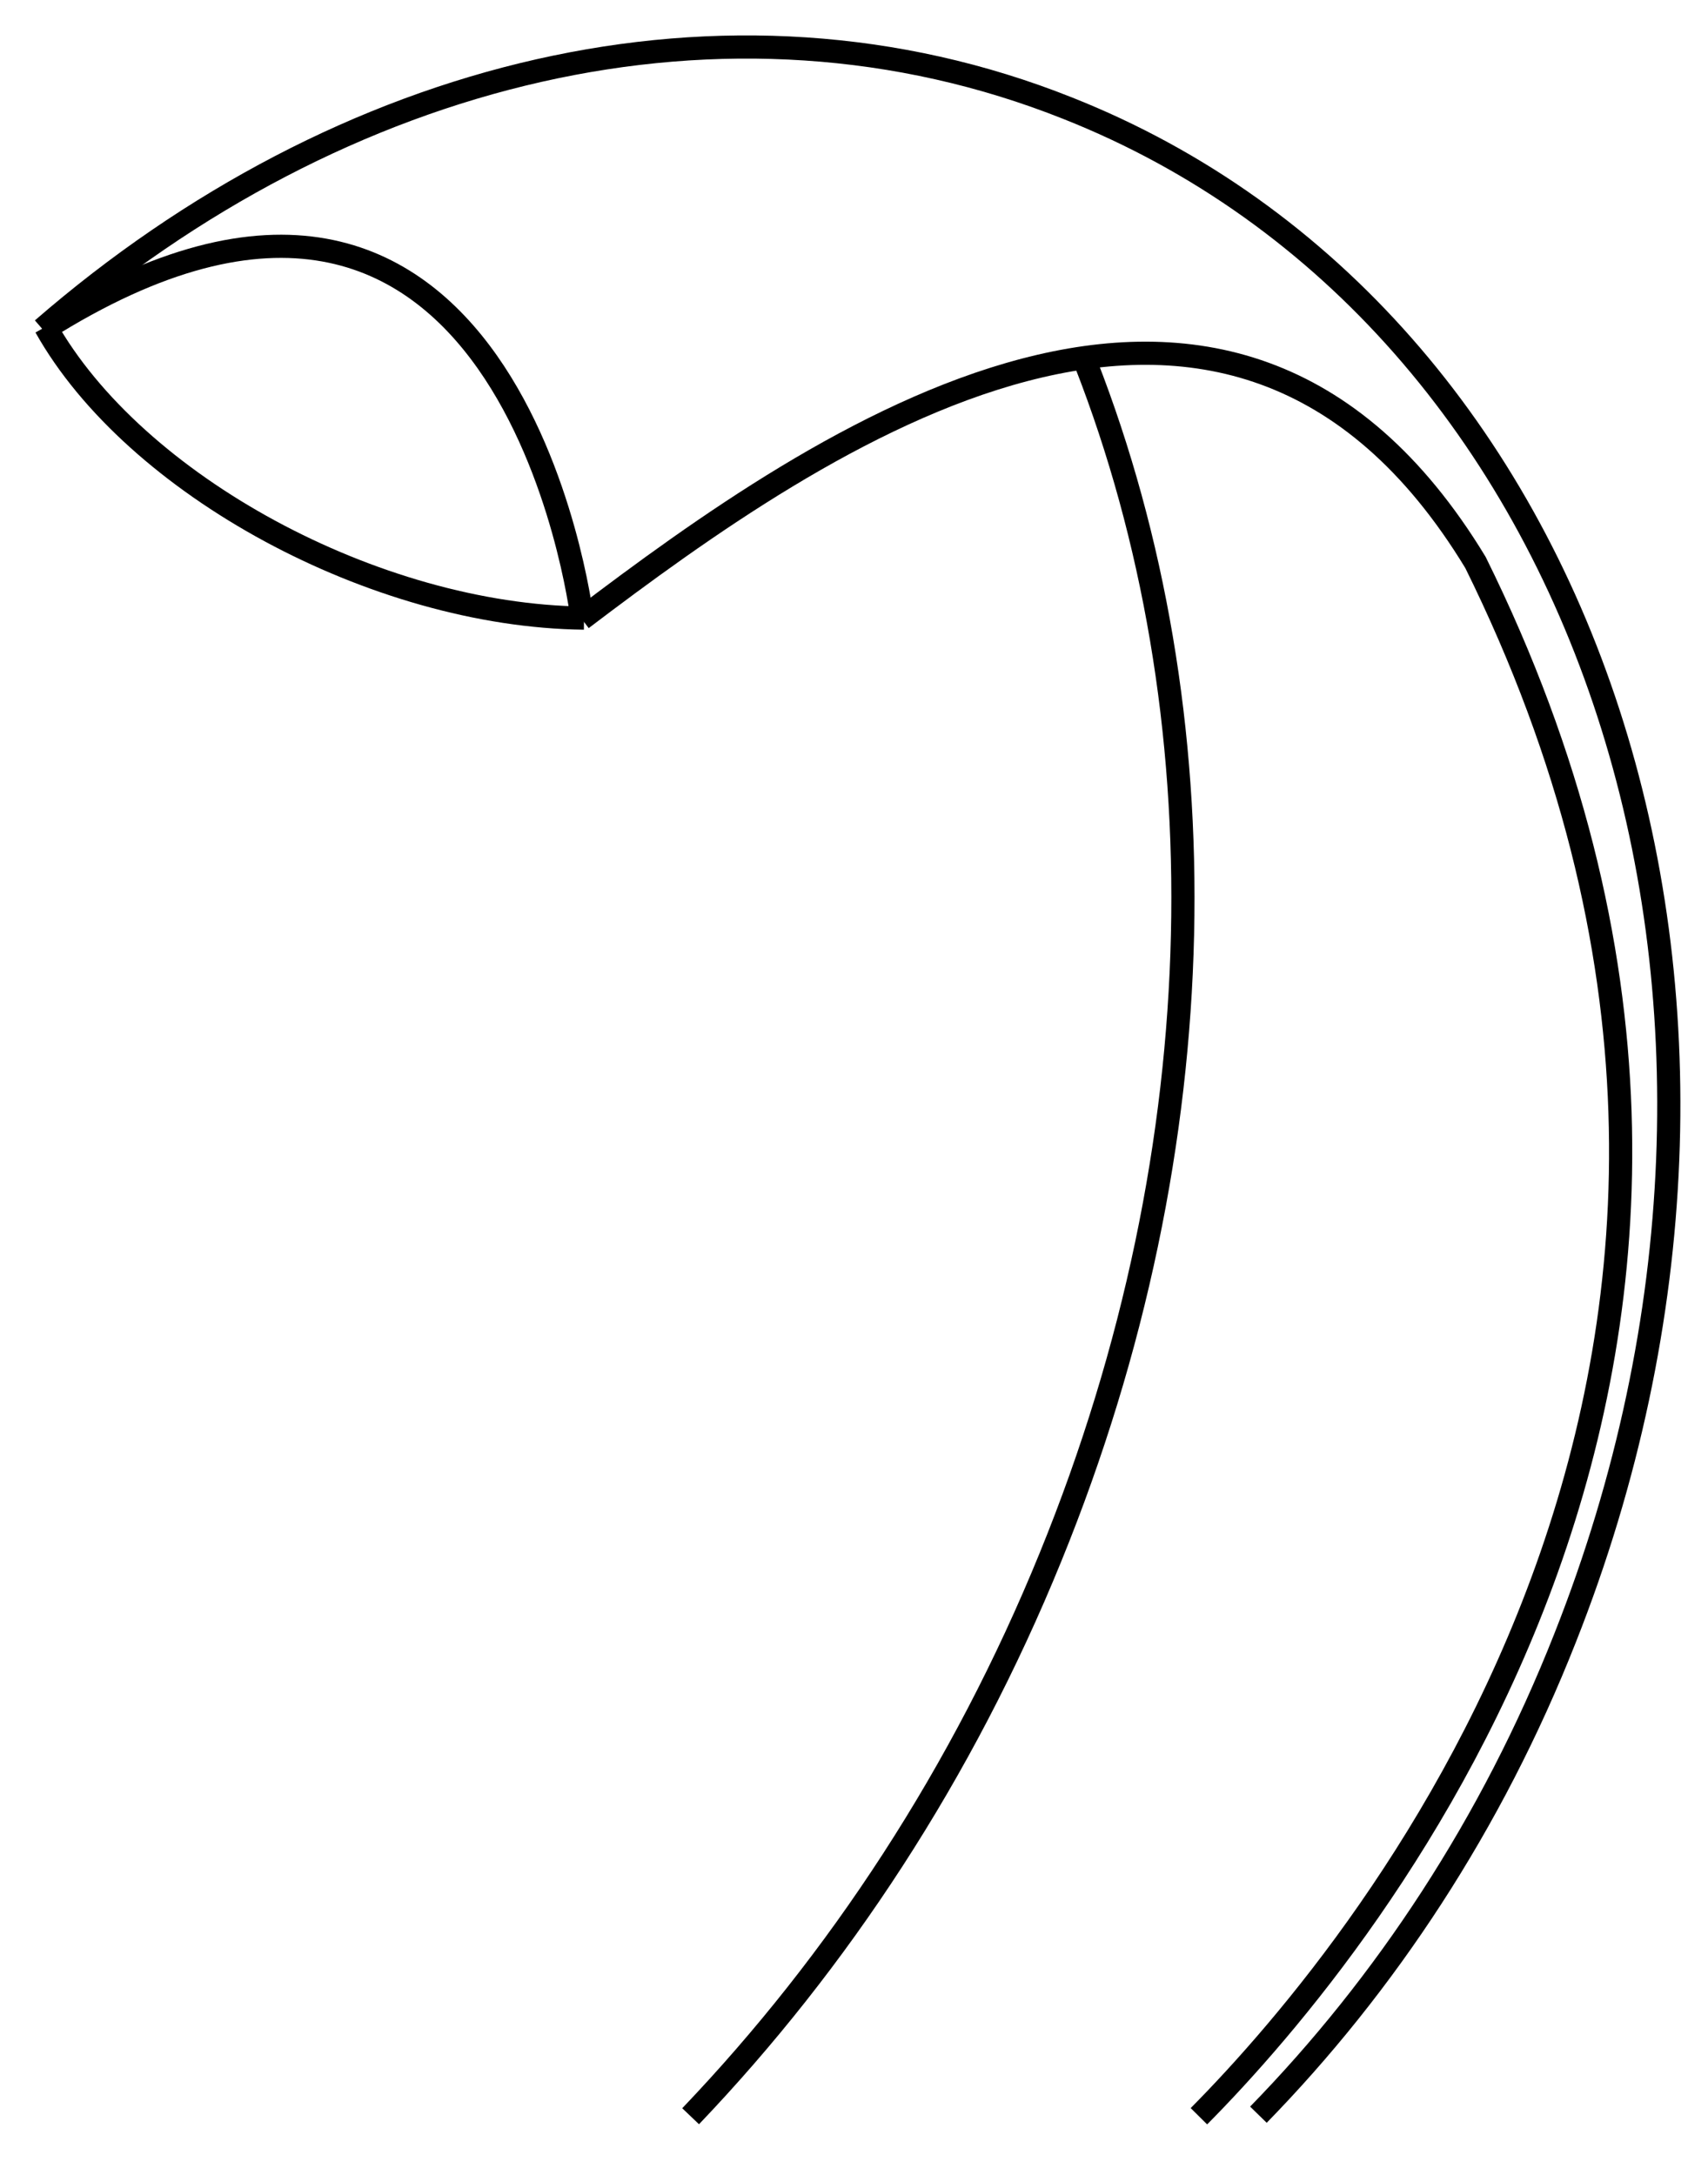 <?xml version="1.0" encoding="utf-8"?>
<!-- Generator: Adobe Illustrator 18.1.1, SVG Export Plug-In . SVG Version: 6.00 Build 0)  -->
<svg version="1.1" xmlns="http://www.w3.org/2000/svg" xmlns:xlink="http://www.w3.org/1999/xlink" x="0px" y="0px"
	 viewBox="0 0 221.1 281.5" enable-background="new 0 0 221.1 281.5" xml:space="preserve">
<g id="Layer_1">
	<path fill="none" stroke="#000000" stroke-width="3" stroke-miterlimit="10" d="M5.5,42.6C44.1,9.1,94-3.6,138.2,14
		c68.2,27,97,115.7,64.4,198c-9.5,24.1-23.3,44.9-39.7,61.7"/>
	<path fill="none" stroke="#000000" stroke-width="3" stroke-miterlimit="10" d="M140.6,47.1c17.5,44.9,17.3,100.7-4.6,154.4
		c-11.4,28-27.5,52.4-46.6,72.4"/>
	<path fill="none" stroke="#000000" stroke-width="3" stroke-miterlimit="10" d="M75.3,80.1c30.7-23.3,83.6-60.2,115.7-7.3
		c50.2,101.5-13.6,178.7-35.8,201.1"/>
	<path fill="none" stroke="#000000" stroke-width="3" stroke-miterlimit="10" d="M75.3,79.7c0,0-9.3-75.2-69.7-37"/>
	<path fill="none" stroke="#000000" stroke-width="3" stroke-miterlimit="10" d="M5.9,42.3C17.4,62.8,48.6,79.7,75.6,80"/>
</g>
<g id="diamond_inclusions">
</g>
</svg>
